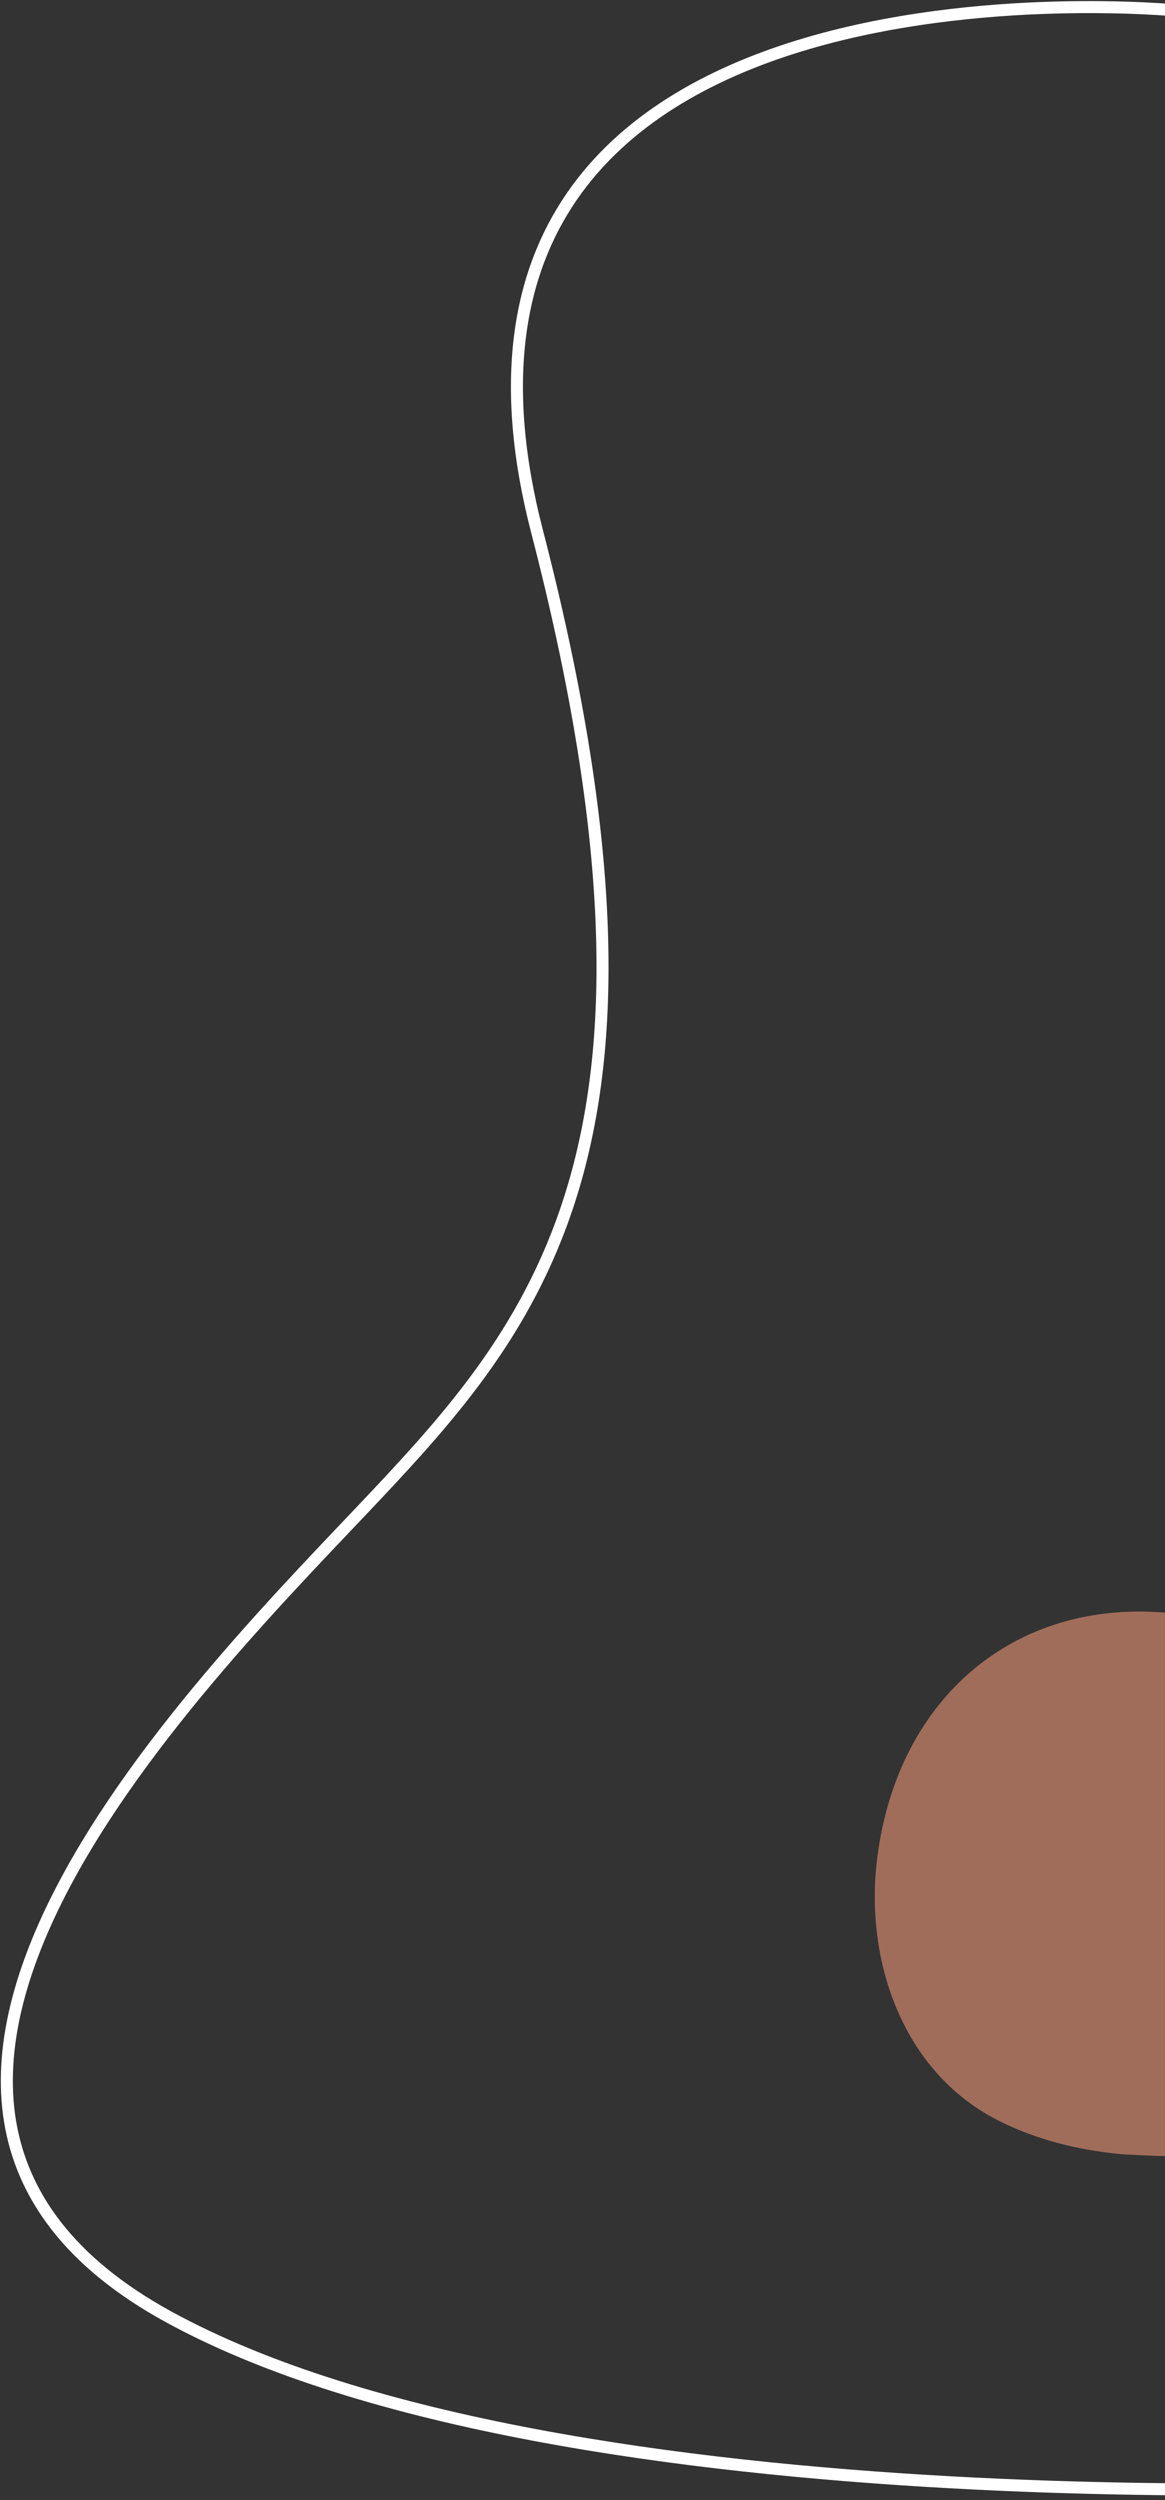 <?xml version="1.0" encoding="UTF-8"?> <svg xmlns="http://www.w3.org/2000/svg" width="388.078" height="832.55"><rect width="100%" height="100%" fill="#333333" stroke="none"/><rect id="backgroundrect" width="100%" height="100%" x="0" y="0" fill="none" stroke="none"></rect><g class="currentLayer" style=""><title>Layer 1</title><g id="svg_1"><g opacity=".6" id="svg_2"><path fill="#eb9477" d="M373.432 717.334c-14.024-1.319-27.909-4.699-40.542-11.022-10.883-5.446-19.534-13.295-26.06-22.612-12.88-18.385-17.485-42.487-14.596-65.126 6.828-53.536 46.146-86.166 96.766-81.476V718c-5.342-.05-14.825-.598-15.568-.666z" id="svg_3"></path></g><g transform="rotate(-180 240,415.5) " id="svg_4"><path fill="none" stroke="#fff" stroke-miterlimit="20" stroke-width="4" d="M87.752 827.483v0S352.865 853.893 301.1 654.03c-51.766-199.865-2.194-261.618 53.222-320.533 55.416-58.914 201.933-201.479 69.575-273.976C291.539-12.977 2.276 3.642 2.276 3.642v0" id="svg_5"></path></g></g></g></svg> 